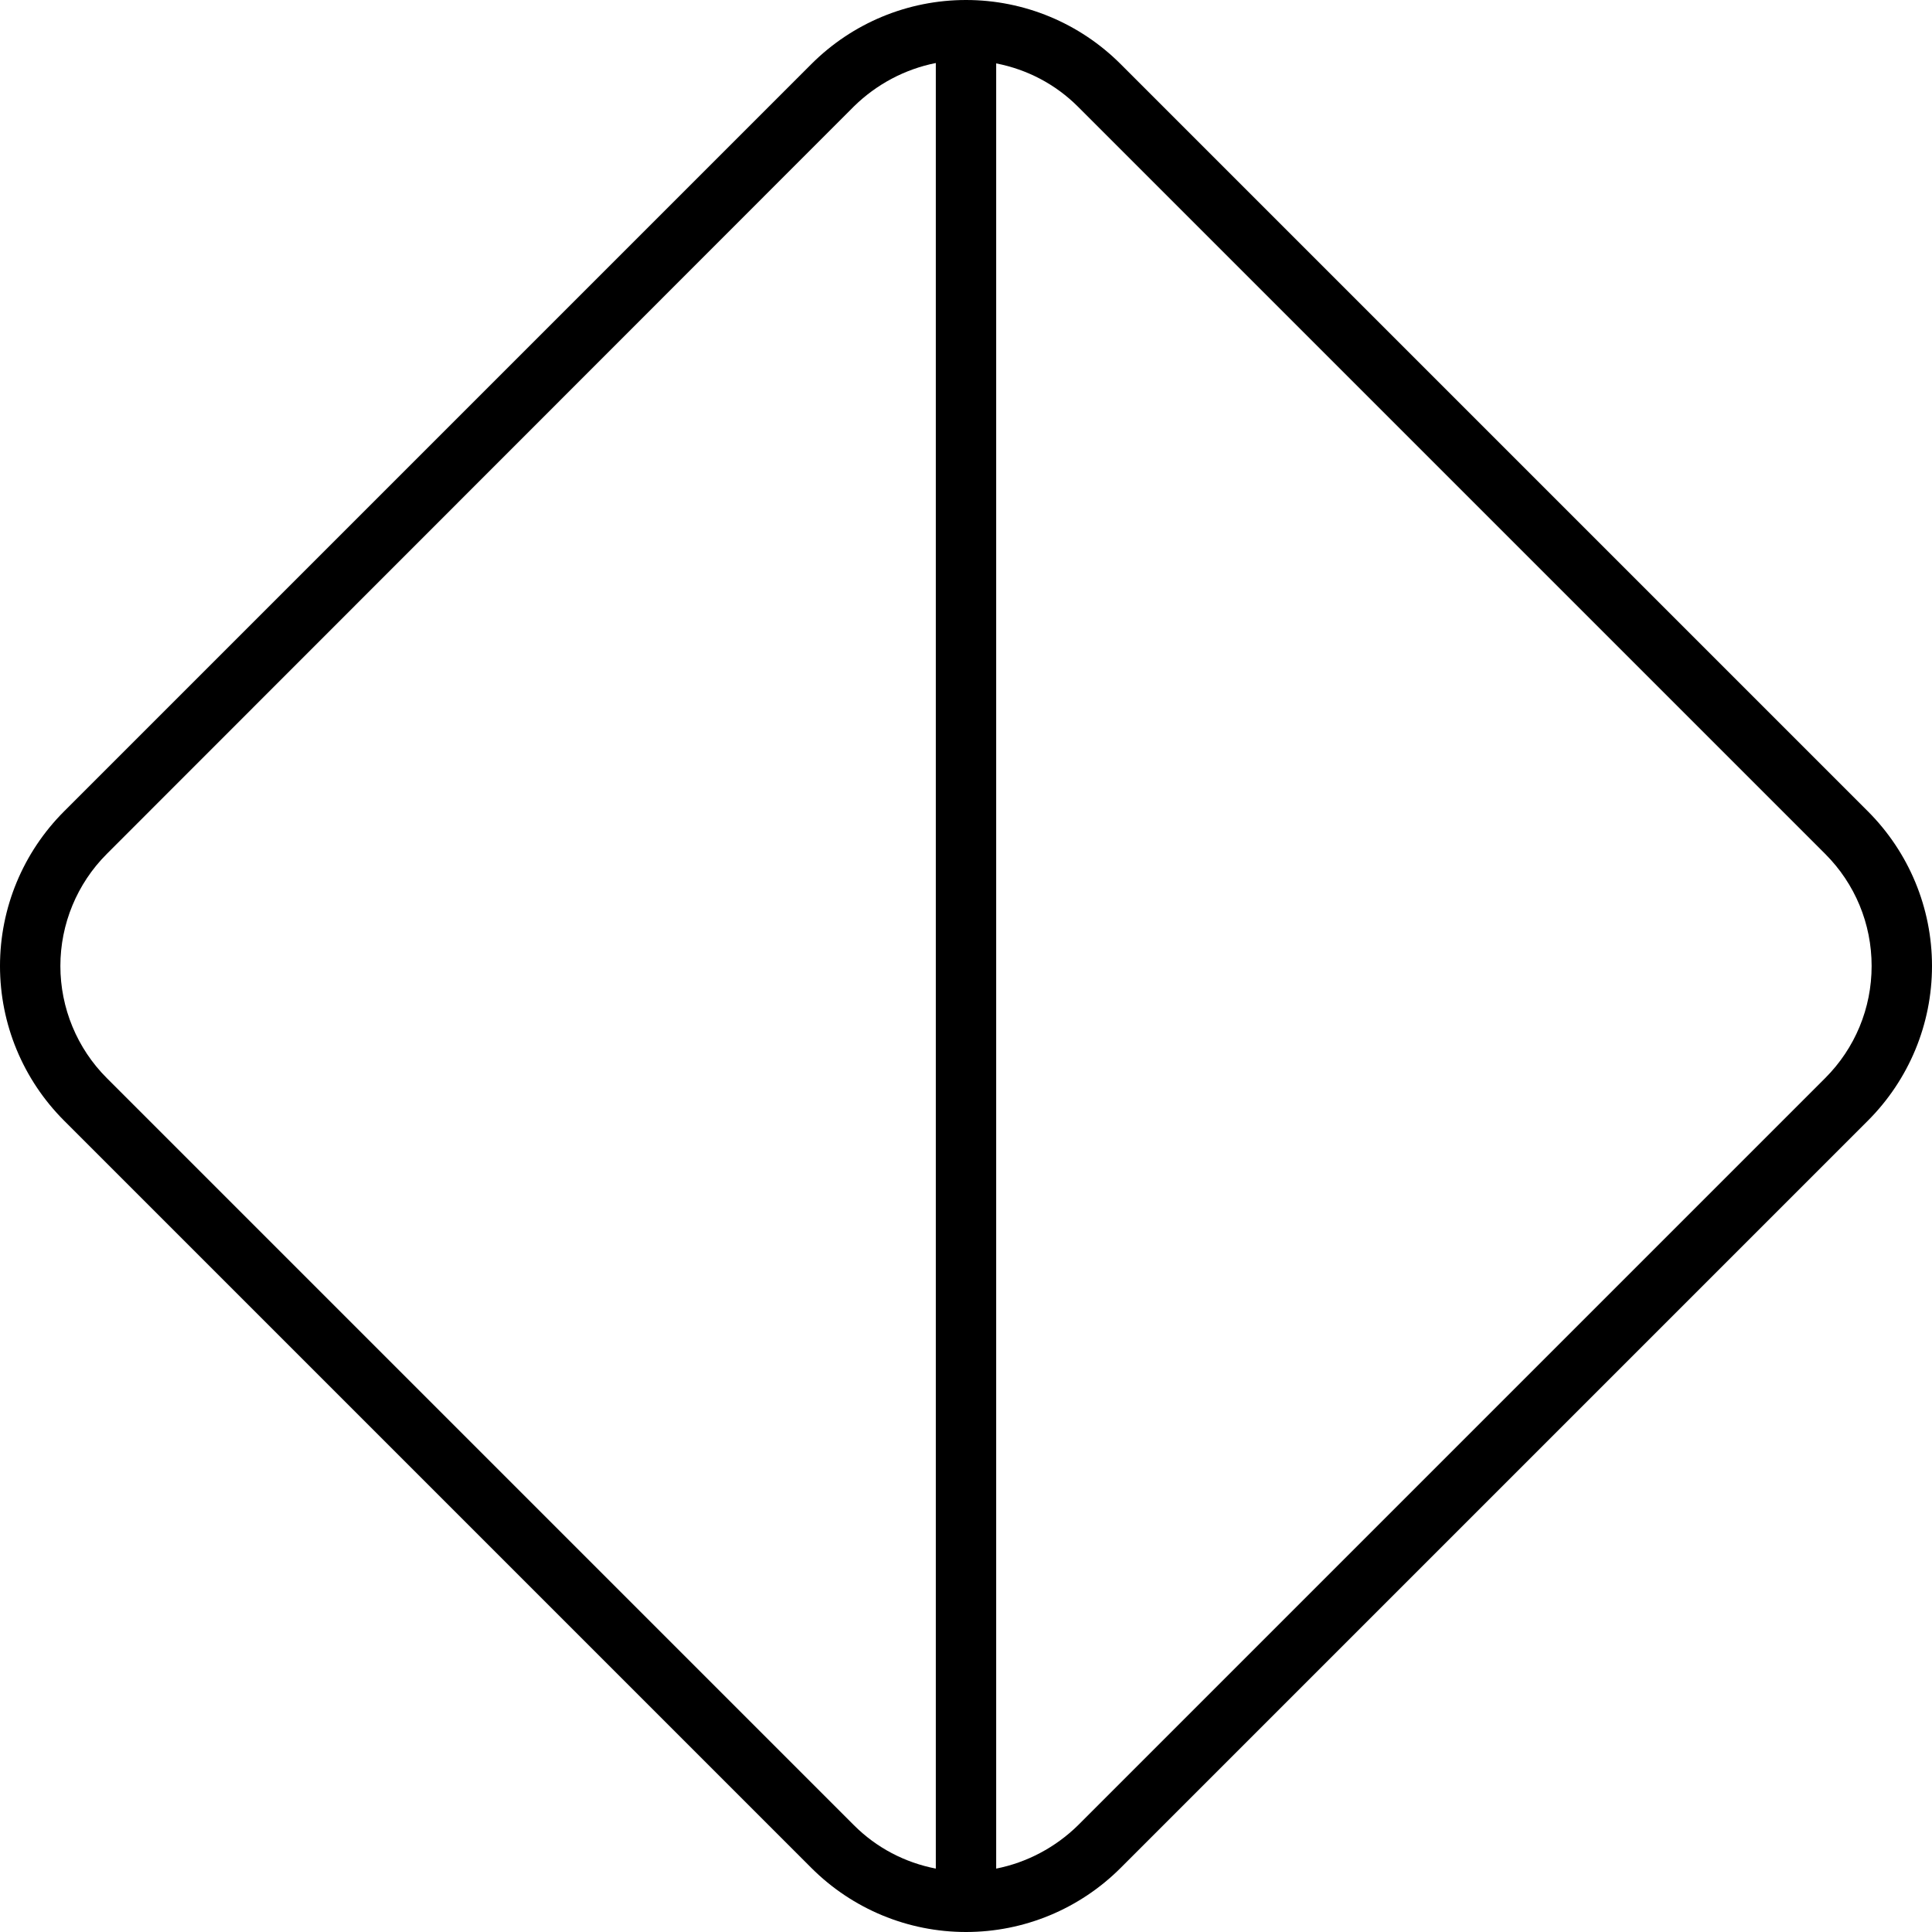 <svg xmlns="http://www.w3.org/2000/svg" viewBox="0 0 512 512"><!--! Font Awesome Pro 7.0.0 by @fontawesome - https://fontawesome.com License - https://fontawesome.com/license (Commercial License) Copyright 2025 Fonticons, Inc. --><path fill="currentColor" d="M28.3 226.3C20.4 234.2 16 244.9 16 256s4.4 21.8 12.3 29.7L226.3 483.7c6 6 13.5 9.9 21.7 11.5l0-478.5c-8.1 1.6-15.7 5.6-21.7 11.5L28.3 226.3zM264 495.2c8.1-1.6 15.7-5.6 21.7-11.5L483.7 285.7c7.9-7.9 12.3-18.5 12.3-29.7s-4.4-21.8-12.3-29.7L285.7 28.3c-6-6-13.5-9.9-21.7-11.5l0 478.5zM17 215L215 17C225.9 6.1 240.6 0 256 0s30.1 6.1 41 17L495 215c10.9 10.9 17 25.6 17 41s-6.1 30.1-17 41L297 495c-10.9 10.9-25.6 17-41 17s-30.1-6.1-41-17L17 297C6.1 286.1 0 271.4 0 256s6.1-30.1 17-41z"/></svg>